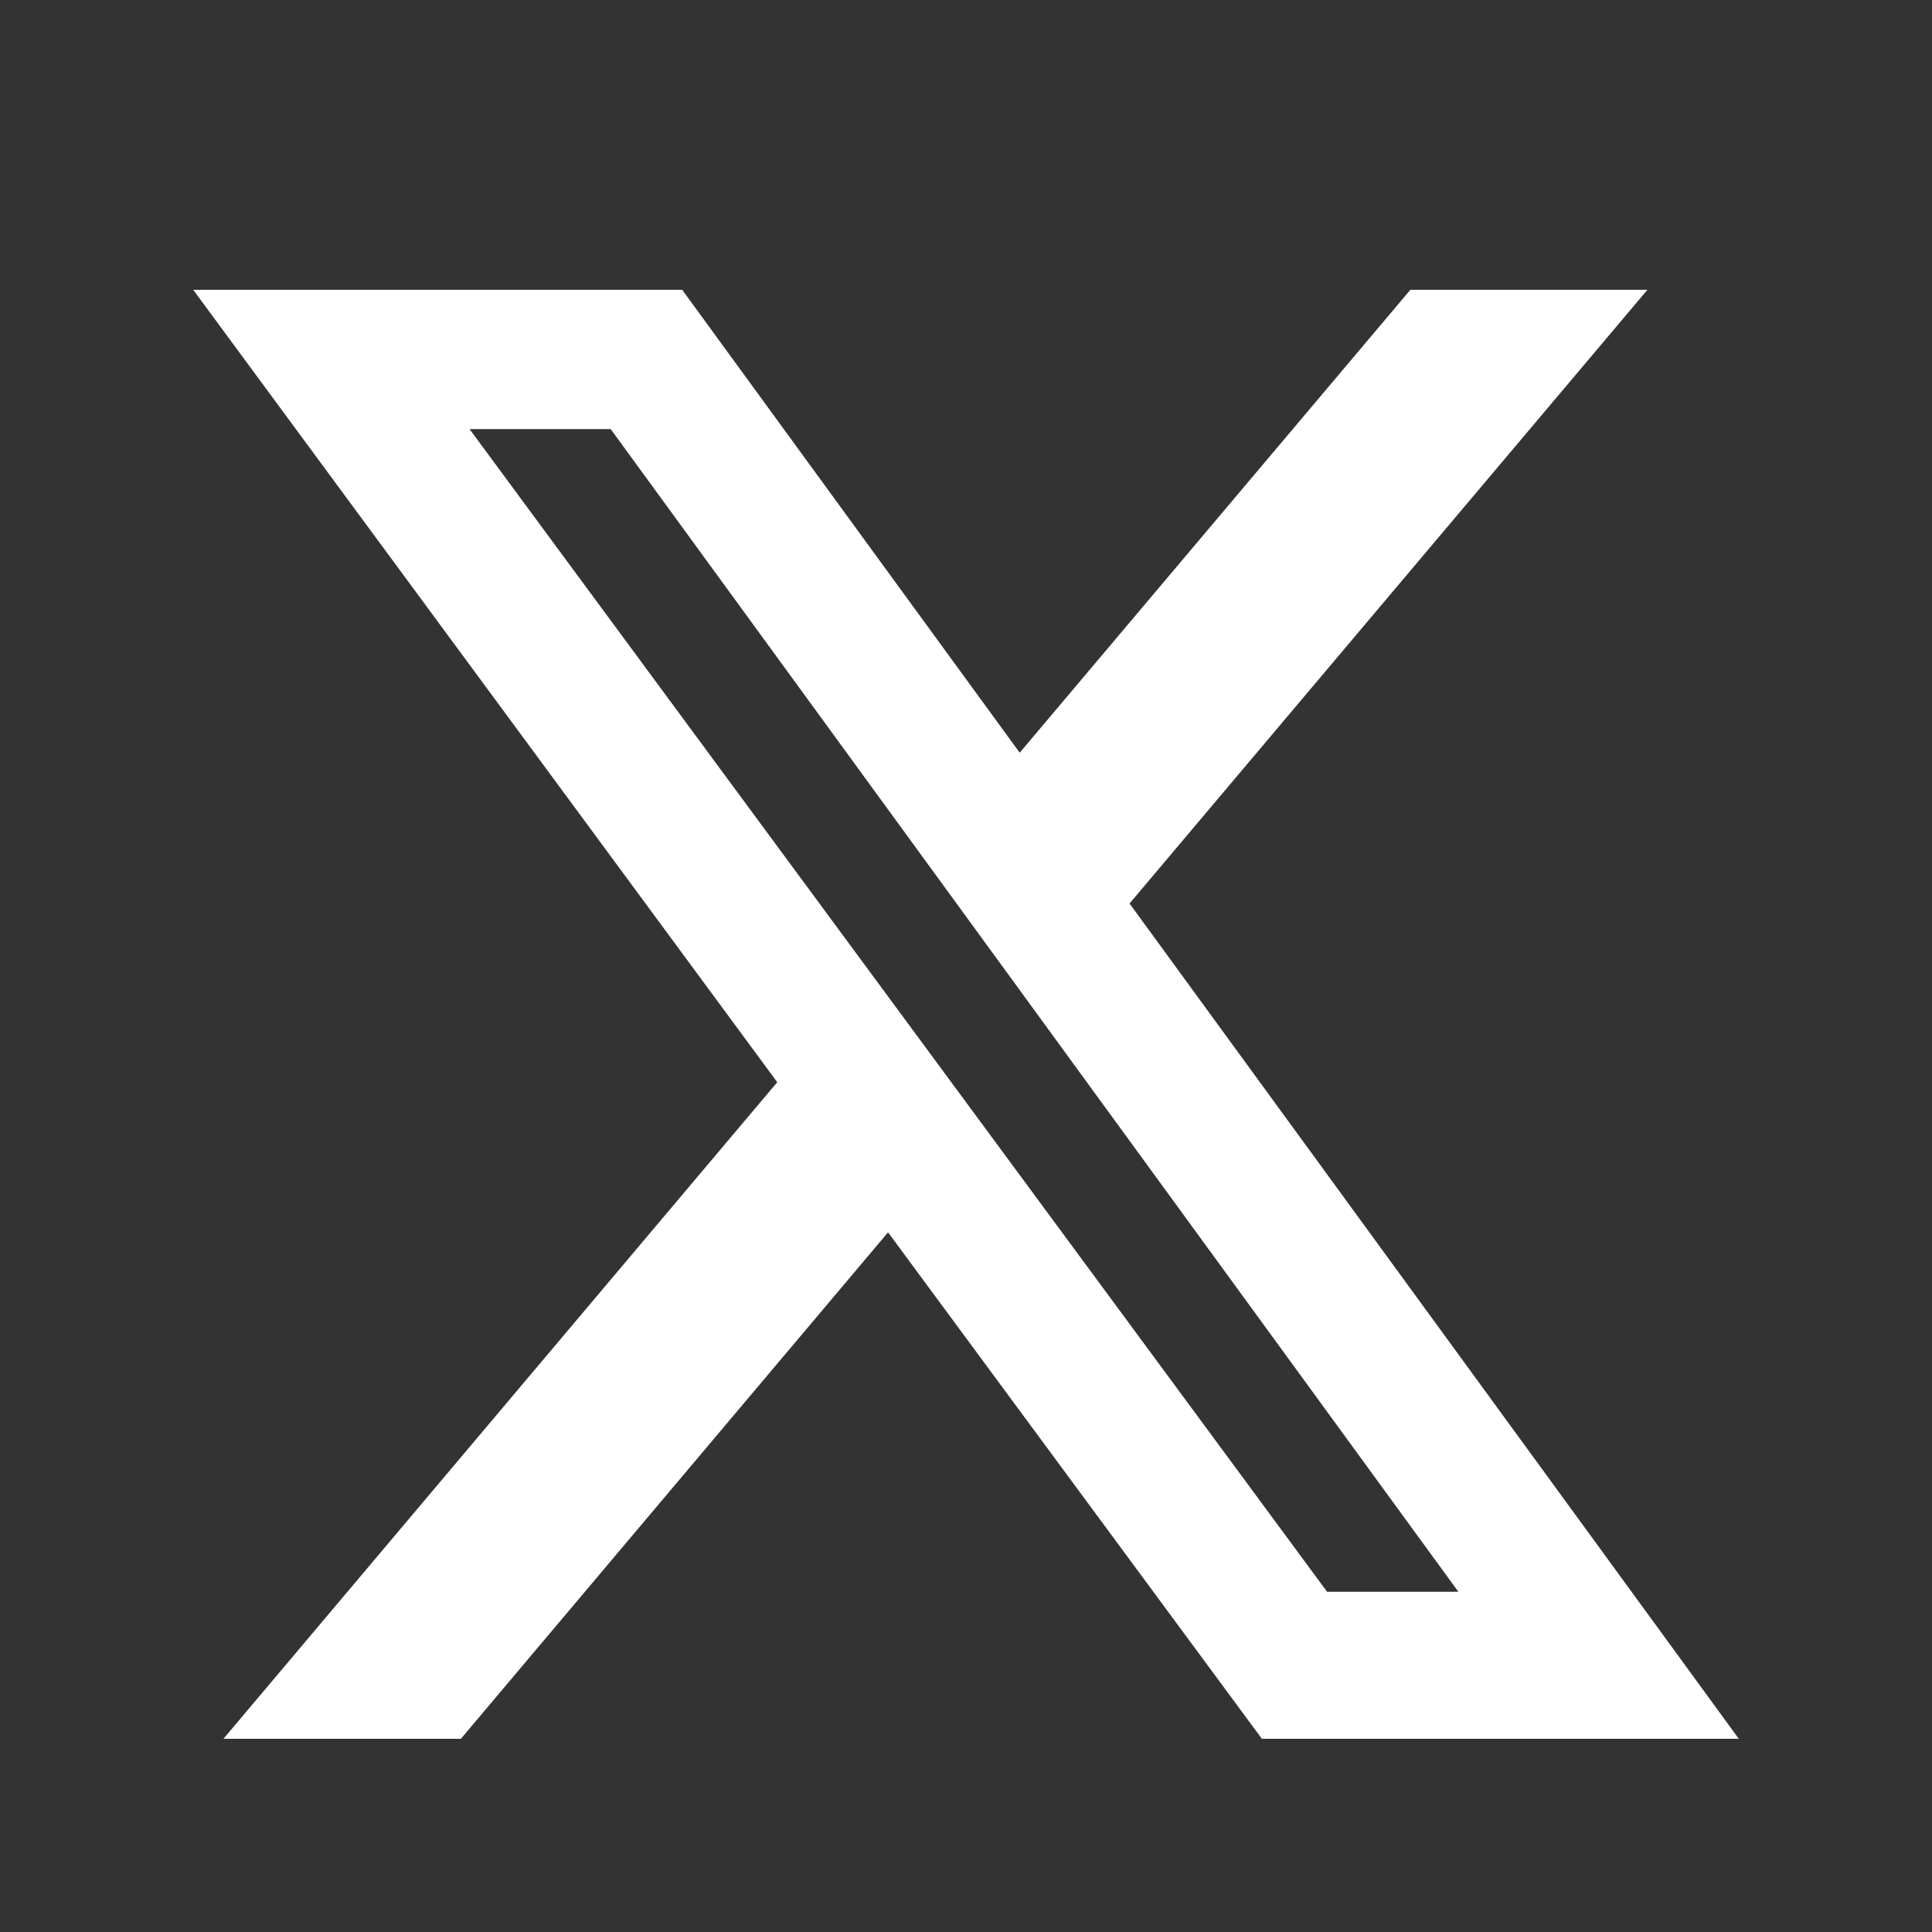 <svg width="20" height="20" viewBox="0 0 20 20" fill="none" xmlns="http://www.w3.org/2000/svg">
<rect x="0" y="0" width="20" height="20" fill="#333333" stroke="none"/>
<path d="M14.6 3H17.054L11.693 9.353L18 18H13.063L9.193 12.757L4.771 18H2.313L8.046 11.203L2 3H7.062L10.556 7.792L14.6 3ZM13.738 16.478H15.097L6.322 4.442H4.861L13.738 16.478Z" fill="white"/>
</svg>
